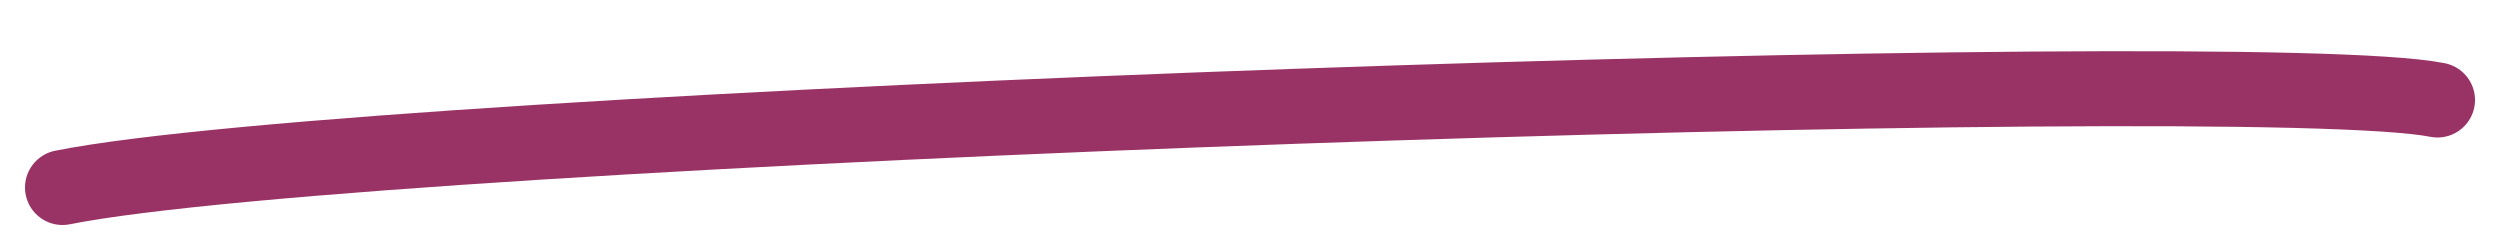 <?xml version='1.0' encoding='UTF-8' ?>
<svg viewBox="0 0 200 20" preserveAspectRatio="none" xmlns="http://www.w3.org/2000/svg">
    <path style="stroke: #993366; stroke-width: 6; stroke-linecap: round; fill: transparent" d="
         M 5 15 C 30 10, 180 5, 195 8" />
</svg>
